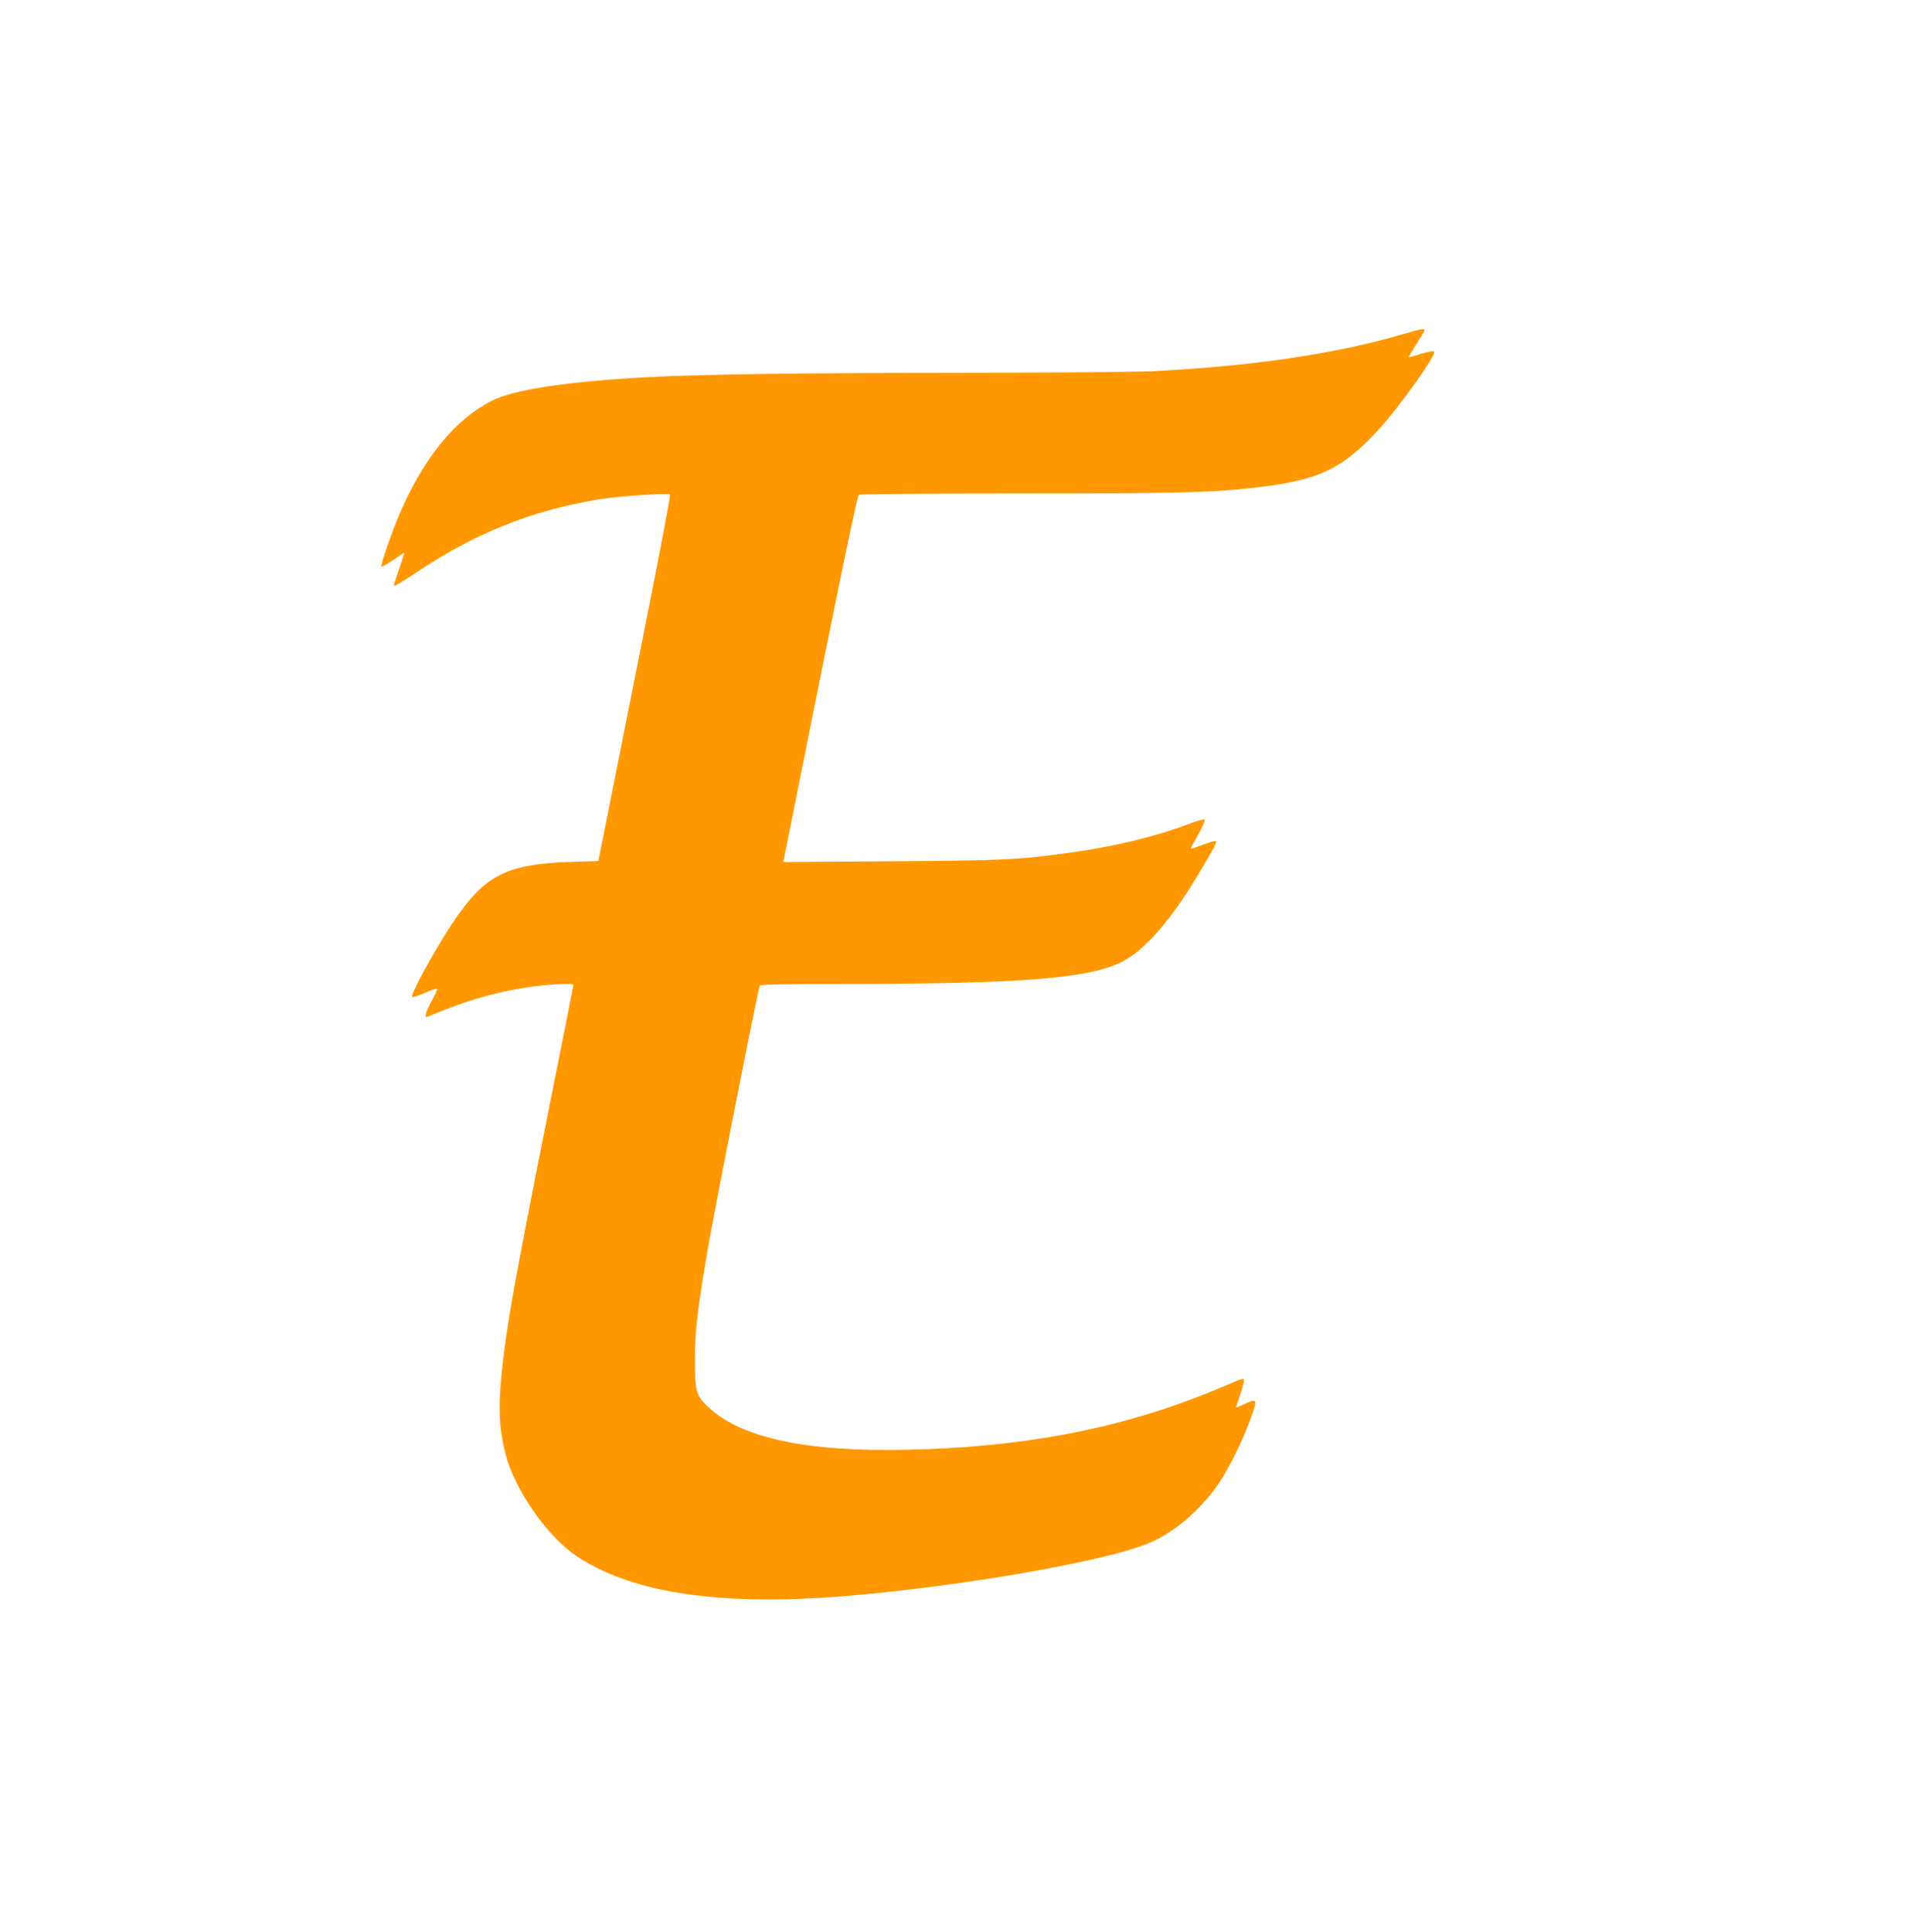 <?xml version="1.0" standalone="no"?>
<!DOCTYPE svg PUBLIC "-//W3C//DTD SVG 20010904//EN"
 "http://www.w3.org/TR/2001/REC-SVG-20010904/DTD/svg10.dtd">
<svg version="1.0" xmlns="http://www.w3.org/2000/svg"
 width="1271pt" height="1280pt" viewBox="0 0 1271 1280"
 preserveAspectRatio="xMidYMid meet">
<g transform="translate(0,1280) scale(0.1,-0.1)"
fill="#ff9800" stroke="none">
<path d="M9290 10584 c-438 -129 -998 -211 -1659 -244 -112 -5 -679 -10 -1260
-10 -1062 -1 -1744 -10 -2096 -30 -526 -29 -871 -82 -1017 -156 -236 -120
-437 -361 -597 -719 -59 -134 -143 -373 -133 -379 5 -3 40 18 80 45 40 28 72
49 72 47 0 -2 -16 -51 -35 -108 -19 -57 -35 -105 -35 -107 0 -12 36 8 143 80
387 261 771 415 1210 487 137 23 466 45 477 33 5 -4 -79 -442 -185 -973 -106
-531 -214 -1075 -241 -1210 l-49 -245 -185 -6 c-432 -15 -572 -89 -787 -414
-116 -175 -277 -471 -262 -481 6 -3 44 9 84 27 41 18 77 30 81 27 3 -4 -13
-40 -35 -80 -41 -75 -52 -114 -28 -105 6 3 57 23 112 45 199 79 389 129 599
157 111 14 256 20 256 10 0 -2 -74 -377 -165 -832 -231 -1164 -277 -1419 -310
-1735 -24 -234 -18 -376 25 -542 60 -236 275 -545 469 -676 308 -206 768 -301
1396 -287 733 16 2095 231 2421 382 164 75 334 226 447 396 67 101 152 275
202 412 51 141 49 145 -42 102 -29 -13 -53 -23 -53 -21 0 1 14 42 30 91 17 49
27 92 22 97 -4 4 -32 -4 -62 -18 -30 -14 -127 -54 -215 -89 -583 -229 -1201
-344 -1945 -361 -679 -16 -1119 79 -1335 291 -73 71 -80 100 -80 310 1 187 15
309 76 675 41 250 343 1782 354 1800 4 7 181 10 548 10 1188 1 1630 36 1852
147 152 77 324 274 507 582 103 172 123 210 115 217 -4 4 -43 -7 -87 -24 -44
-16 -80 -28 -80 -25 0 3 23 46 51 95 28 50 47 94 42 98 -4 4 -54 -10 -111 -32
-214 -81 -491 -148 -777 -187 -340 -48 -448 -53 -1192 -58 l-713 -5 7 33 c335
1678 482 2392 494 2400 8 5 460 9 1059 9 1036 0 1260 5 1540 36 438 47 597
119 839 380 138 149 393 506 375 524 -6 6 -43 -1 -89 -15 -43 -14 -80 -24 -81
-22 -1 1 22 40 52 87 30 47 54 88 54 93 0 12 -29 6 -150 -29z"/>
</g>
</svg>
